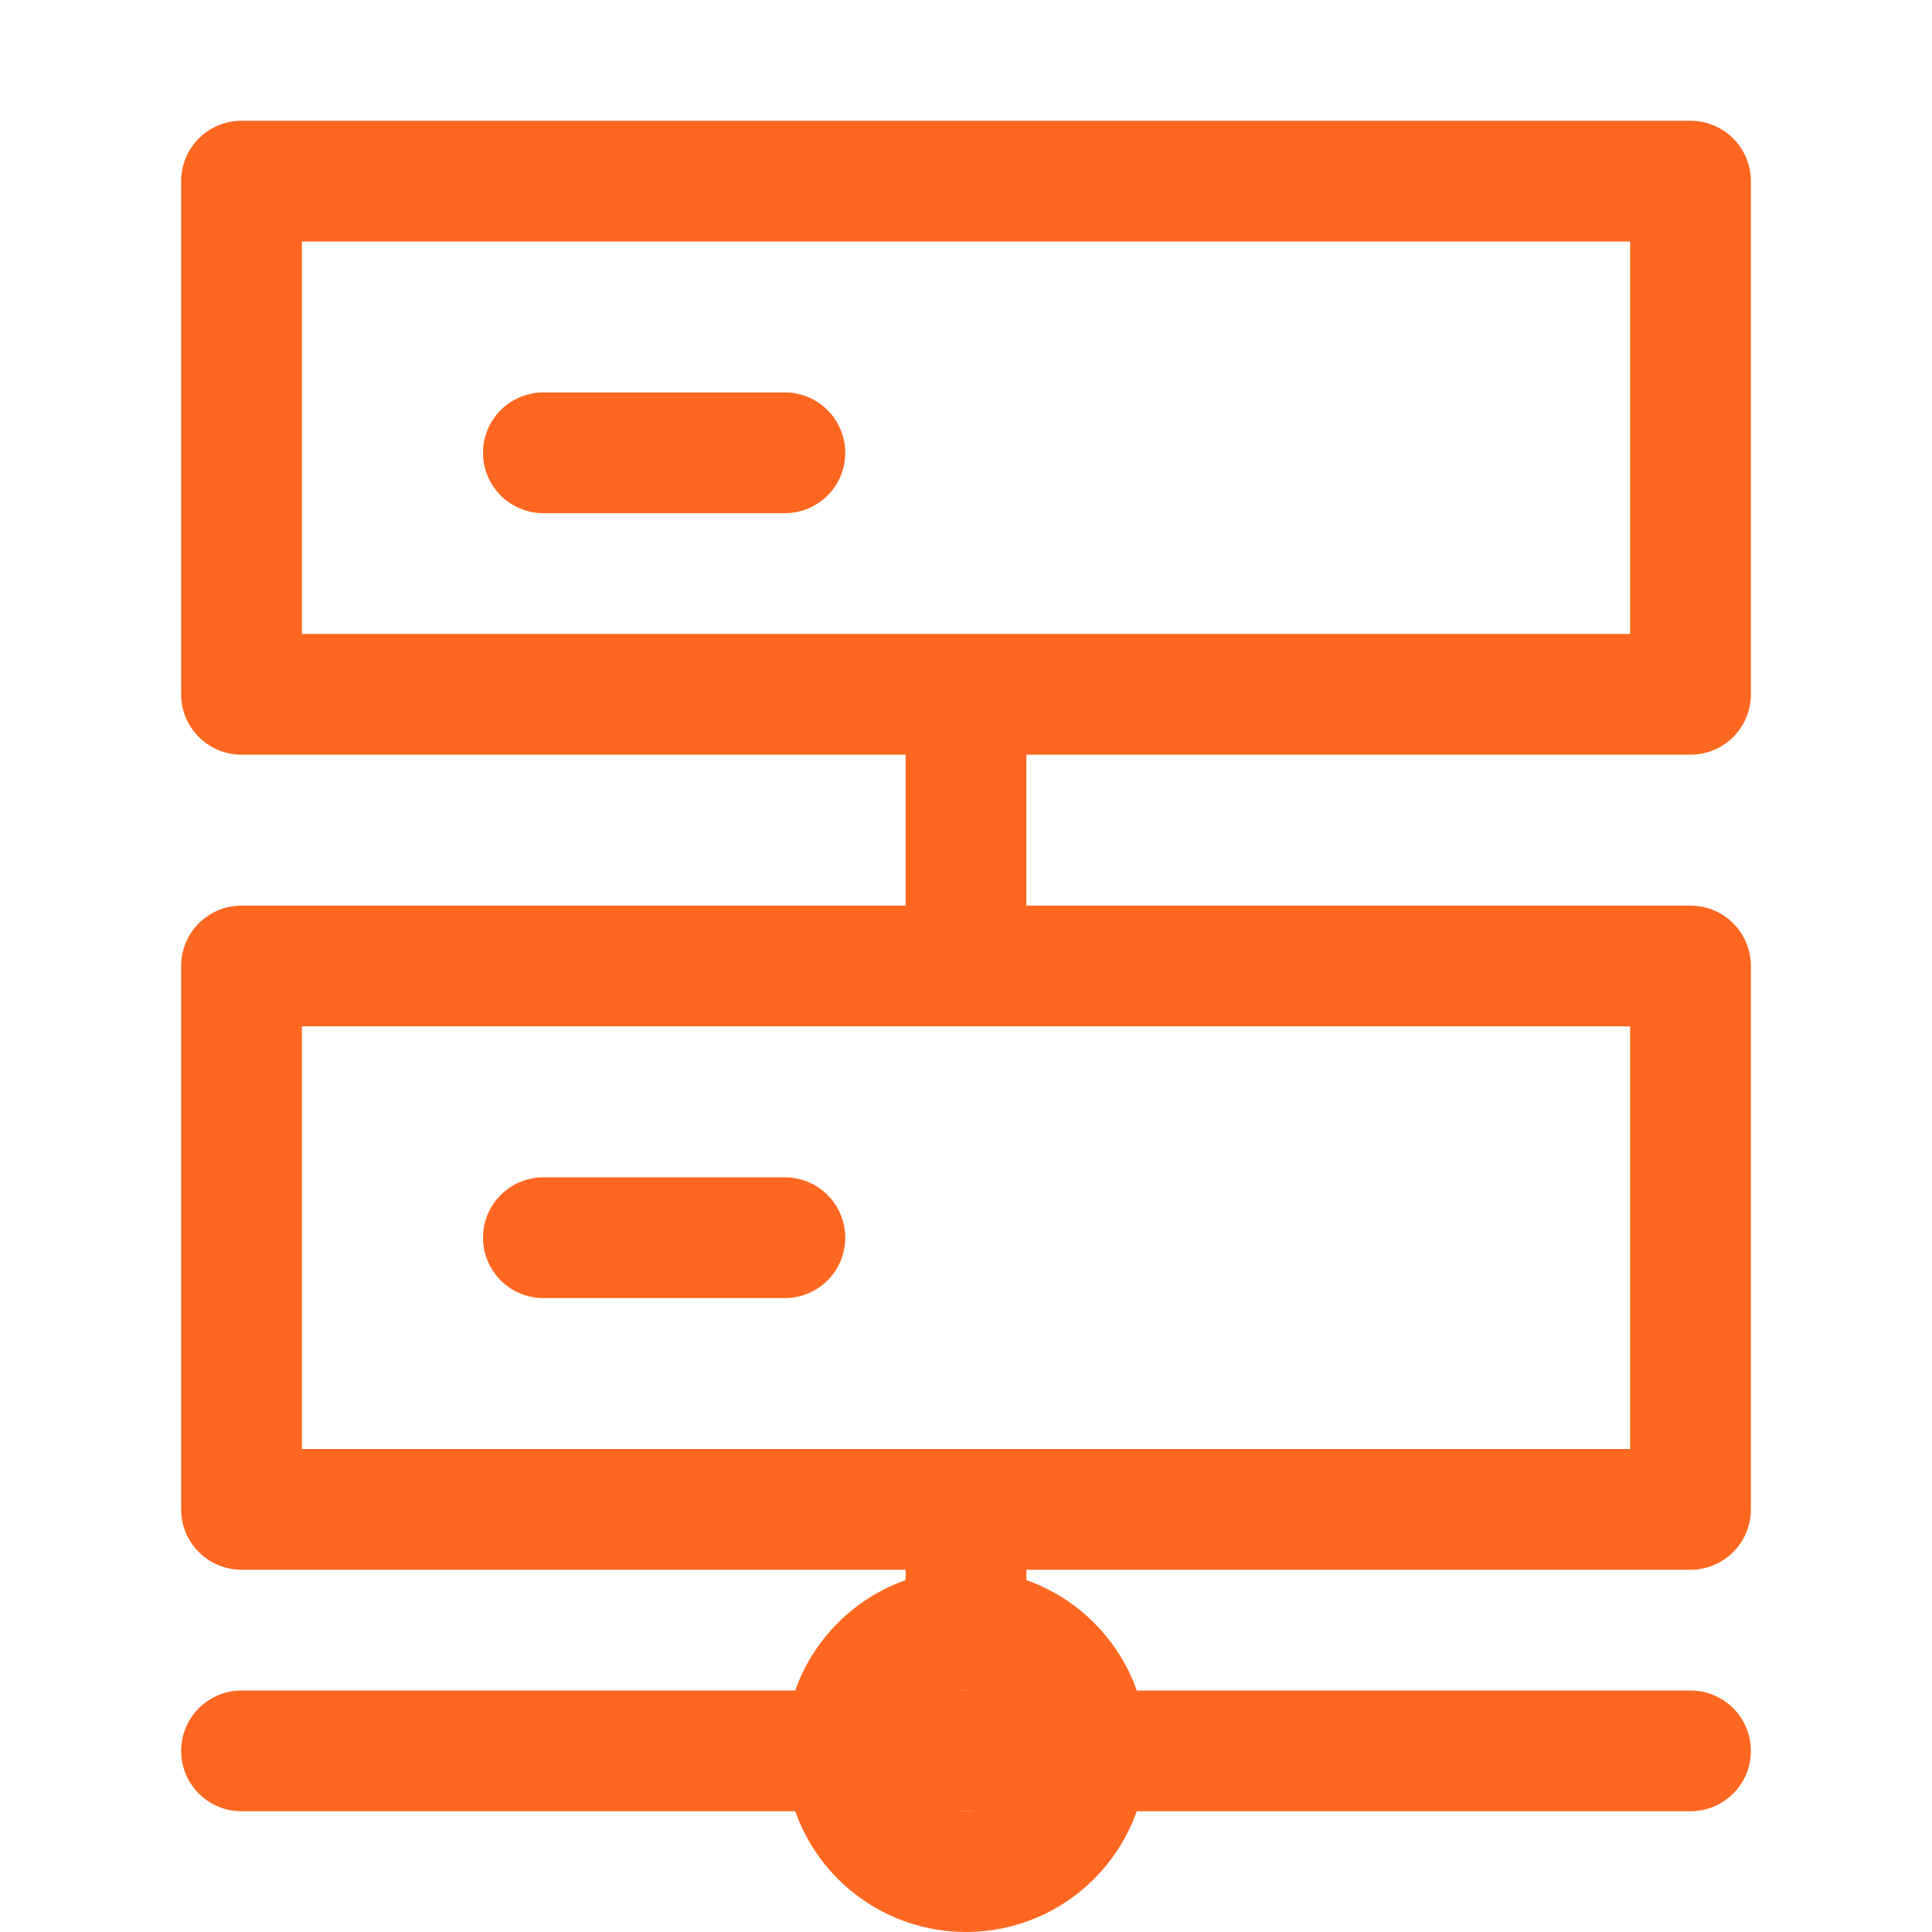 <?xml version="1.0" encoding="UTF-8"?>
<svg width="16px" height="16px" viewBox="0 0 16 16" version="1.1" xmlns="http://www.w3.org/2000/svg" xmlns:xlink="http://www.w3.org/1999/xlink">
    <title>16px_qingliangyingyongfuwuqi</title>
    <g id="16px_qingliangyingyongfuwuqi" stroke="none" stroke-width="1" fill="none" fill-rule="evenodd" stroke-linecap="round" stroke-linejoin="round">
        <g id="编组" transform="translate(2, 1.5)" stroke="#ff6720">
            <line x1="-7.97972799e-17" y1="13" x2="12" y2="13" id="1-L"></line>
            <line x1="6" y1="4.5" x2="6" y2="6" id="2-L"></line>
            <line x1="6" y1="11" x2="6" y2="12" id="3-L"></line>
            <circle id="4-L" cx="6" cy="13" r="1"></circle>
            <polygon id="5-FL" points="0 0 12 0 12 4.25 0 4.25"></polygon>
            <rect id="6-FL" x="0" y="6.5" width="12" height="4.5"></rect>
            <line x1="2.5" y1="8.75" x2="4.5" y2="8.75" id="7-LW"></line>
            <line x1="2.5" y1="2.25" x2="4.5" y2="2.25" id="8-LW"></line>
        </g>
    </g>
</svg>